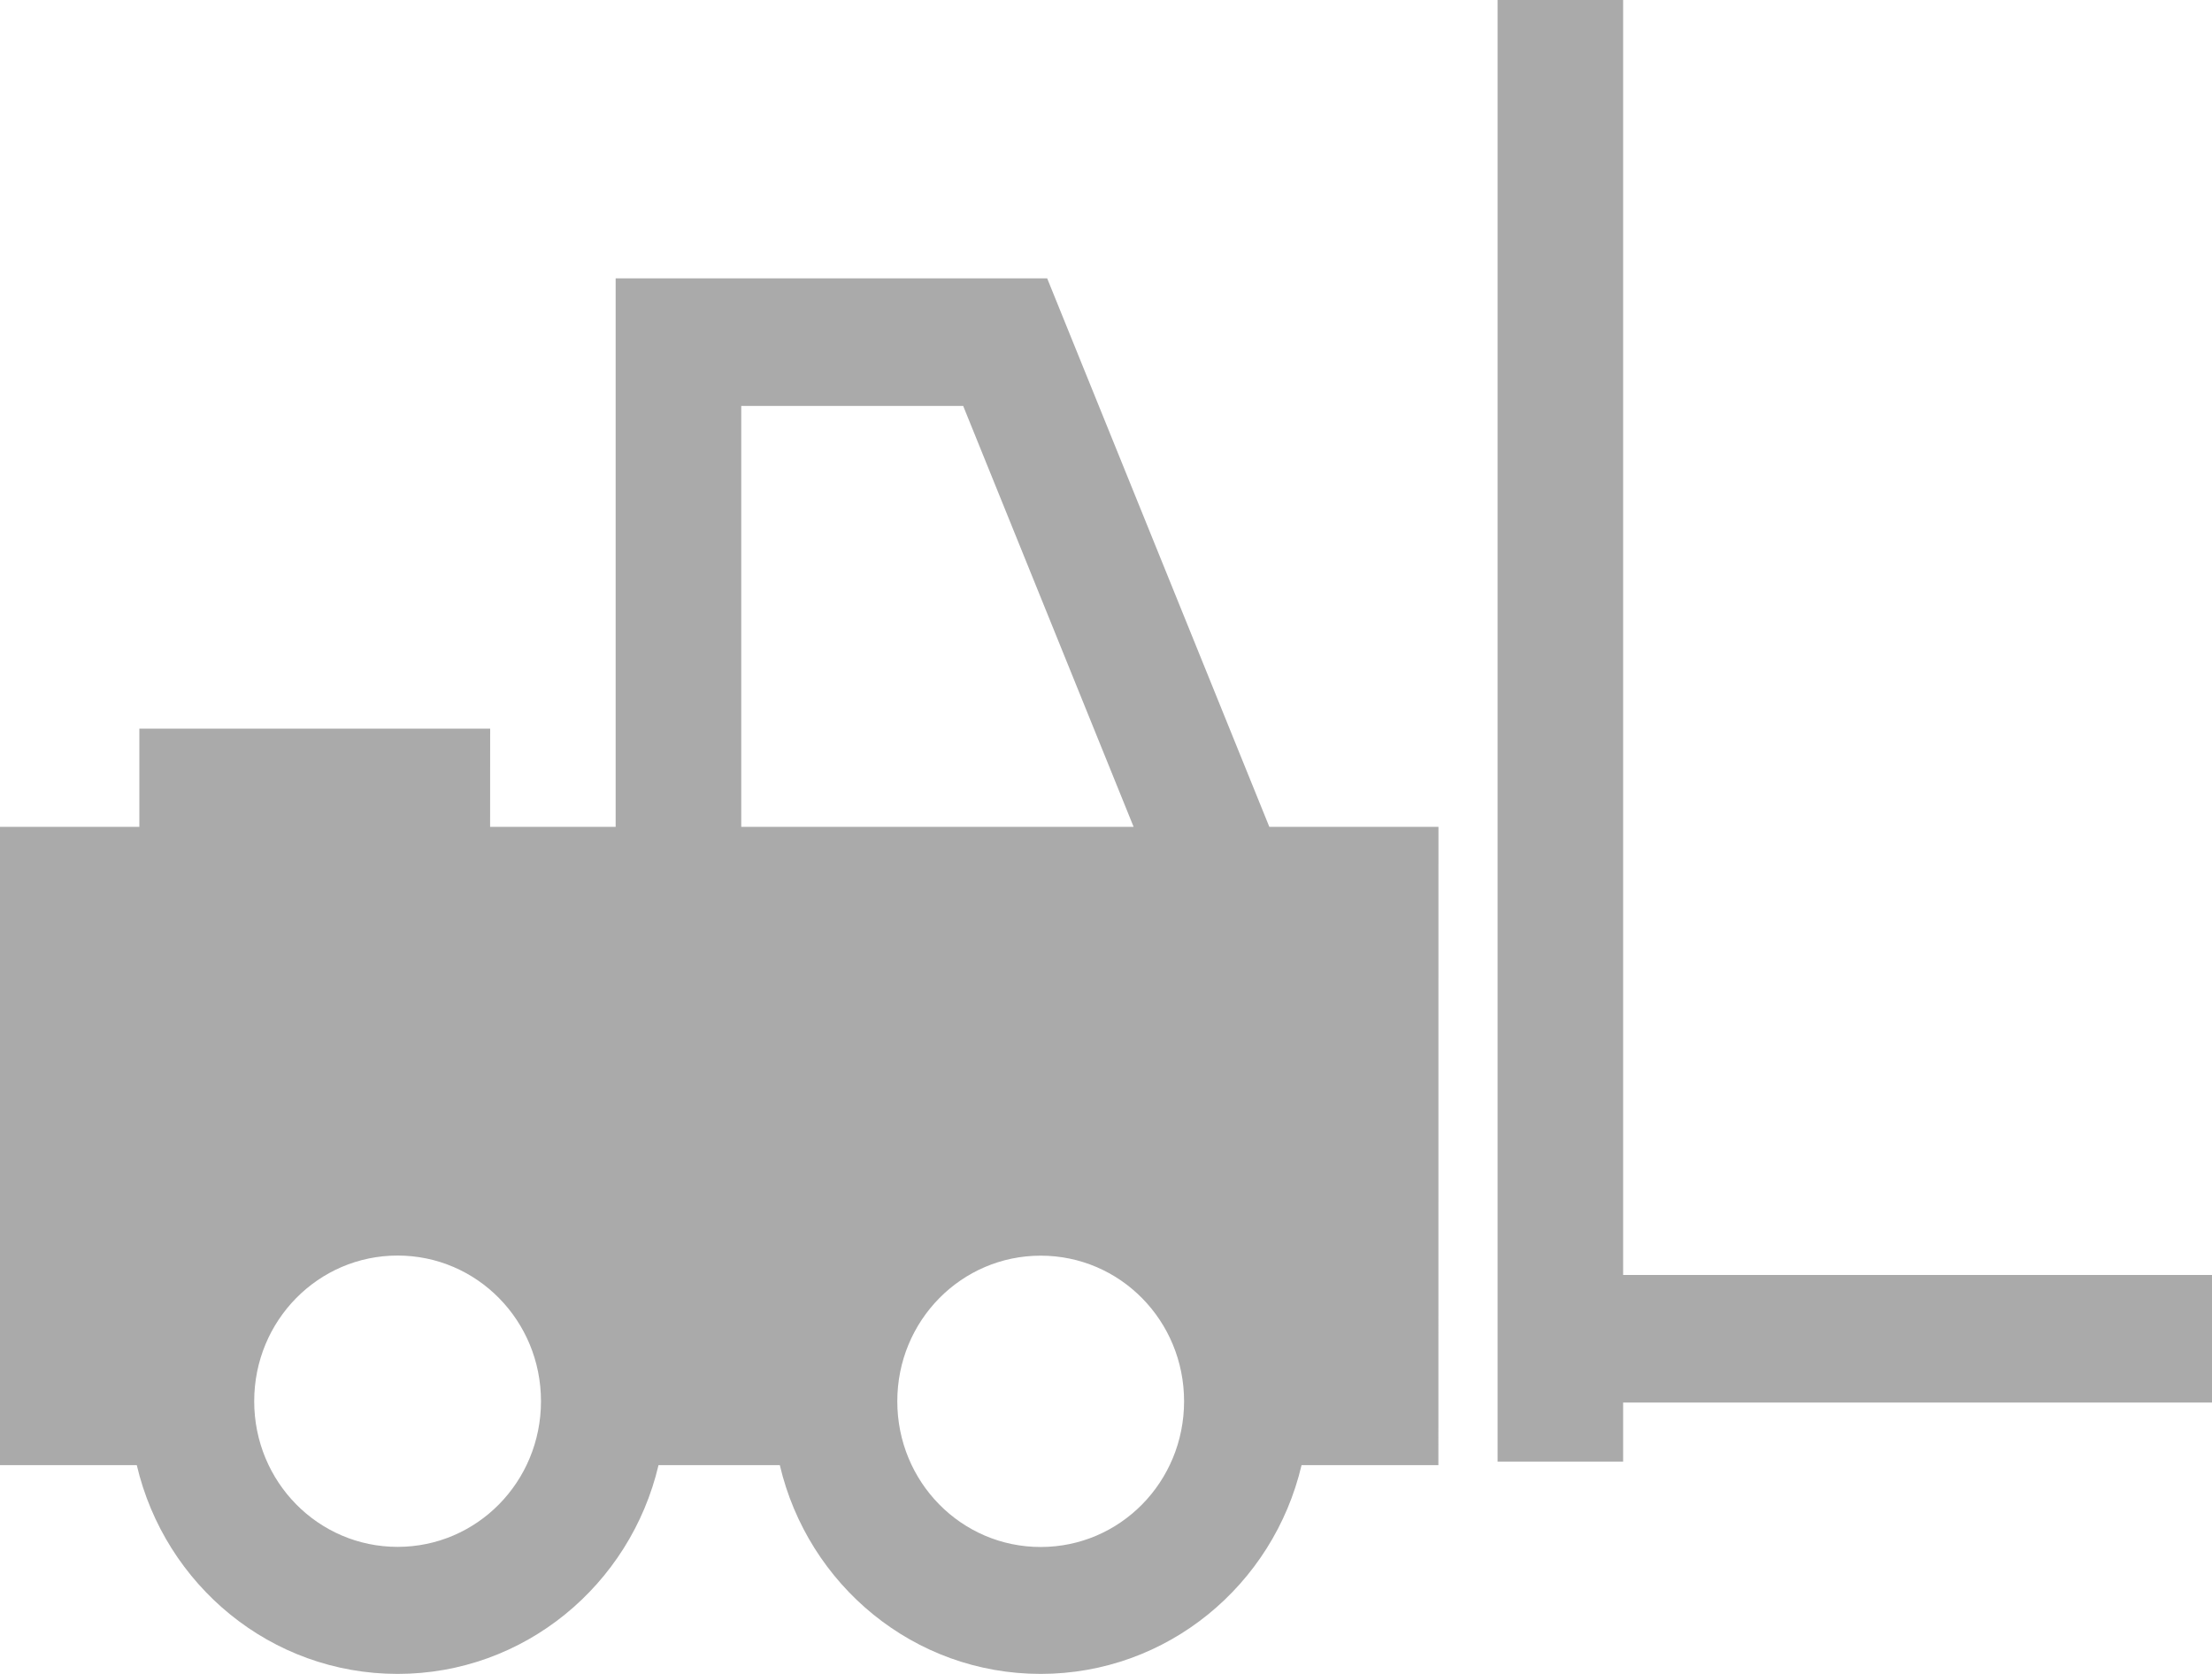 <svg width="37" height="28" viewBox="0 0 37 28" fill="none" xmlns="http://www.w3.org/2000/svg">
<path fill-rule="evenodd" clip-rule="evenodd" d="M15.009 23.44C15.009 22.091 16.08 21.004 17.408 21.004C18.737 21.004 19.806 22.092 19.806 23.44C19.806 24.79 18.735 25.877 17.408 25.877C16.08 25.878 15.009 24.79 15.009 23.44ZM18.962 13.831H12.399V6.79H16.111L18.962 13.831ZM6.651 21.002C7.979 21.002 9.049 22.09 9.049 23.439C9.049 24.788 7.978 25.875 6.651 25.875C5.323 25.875 4.252 24.788 4.252 23.439C4.252 22.09 5.323 21.002 6.651 21.002ZM25.05 0V24.449H27.15V23.461H37V21.327H27.15V0L25.05 0ZM24.061 13.831H21.232L17.516 4.656H10.298V13.831H8.198L8.199 12.188H2.331V13.831H0V24.508H2.288C2.759 26.514 4.531 28 6.651 28C8.77 28 10.544 26.512 11.015 24.508H13.044C13.515 26.514 15.287 28 17.407 28C19.526 28 21.3 26.512 21.771 24.508H24.06L24.061 13.831Z" fill="#AAAAAA"/>
</svg>
